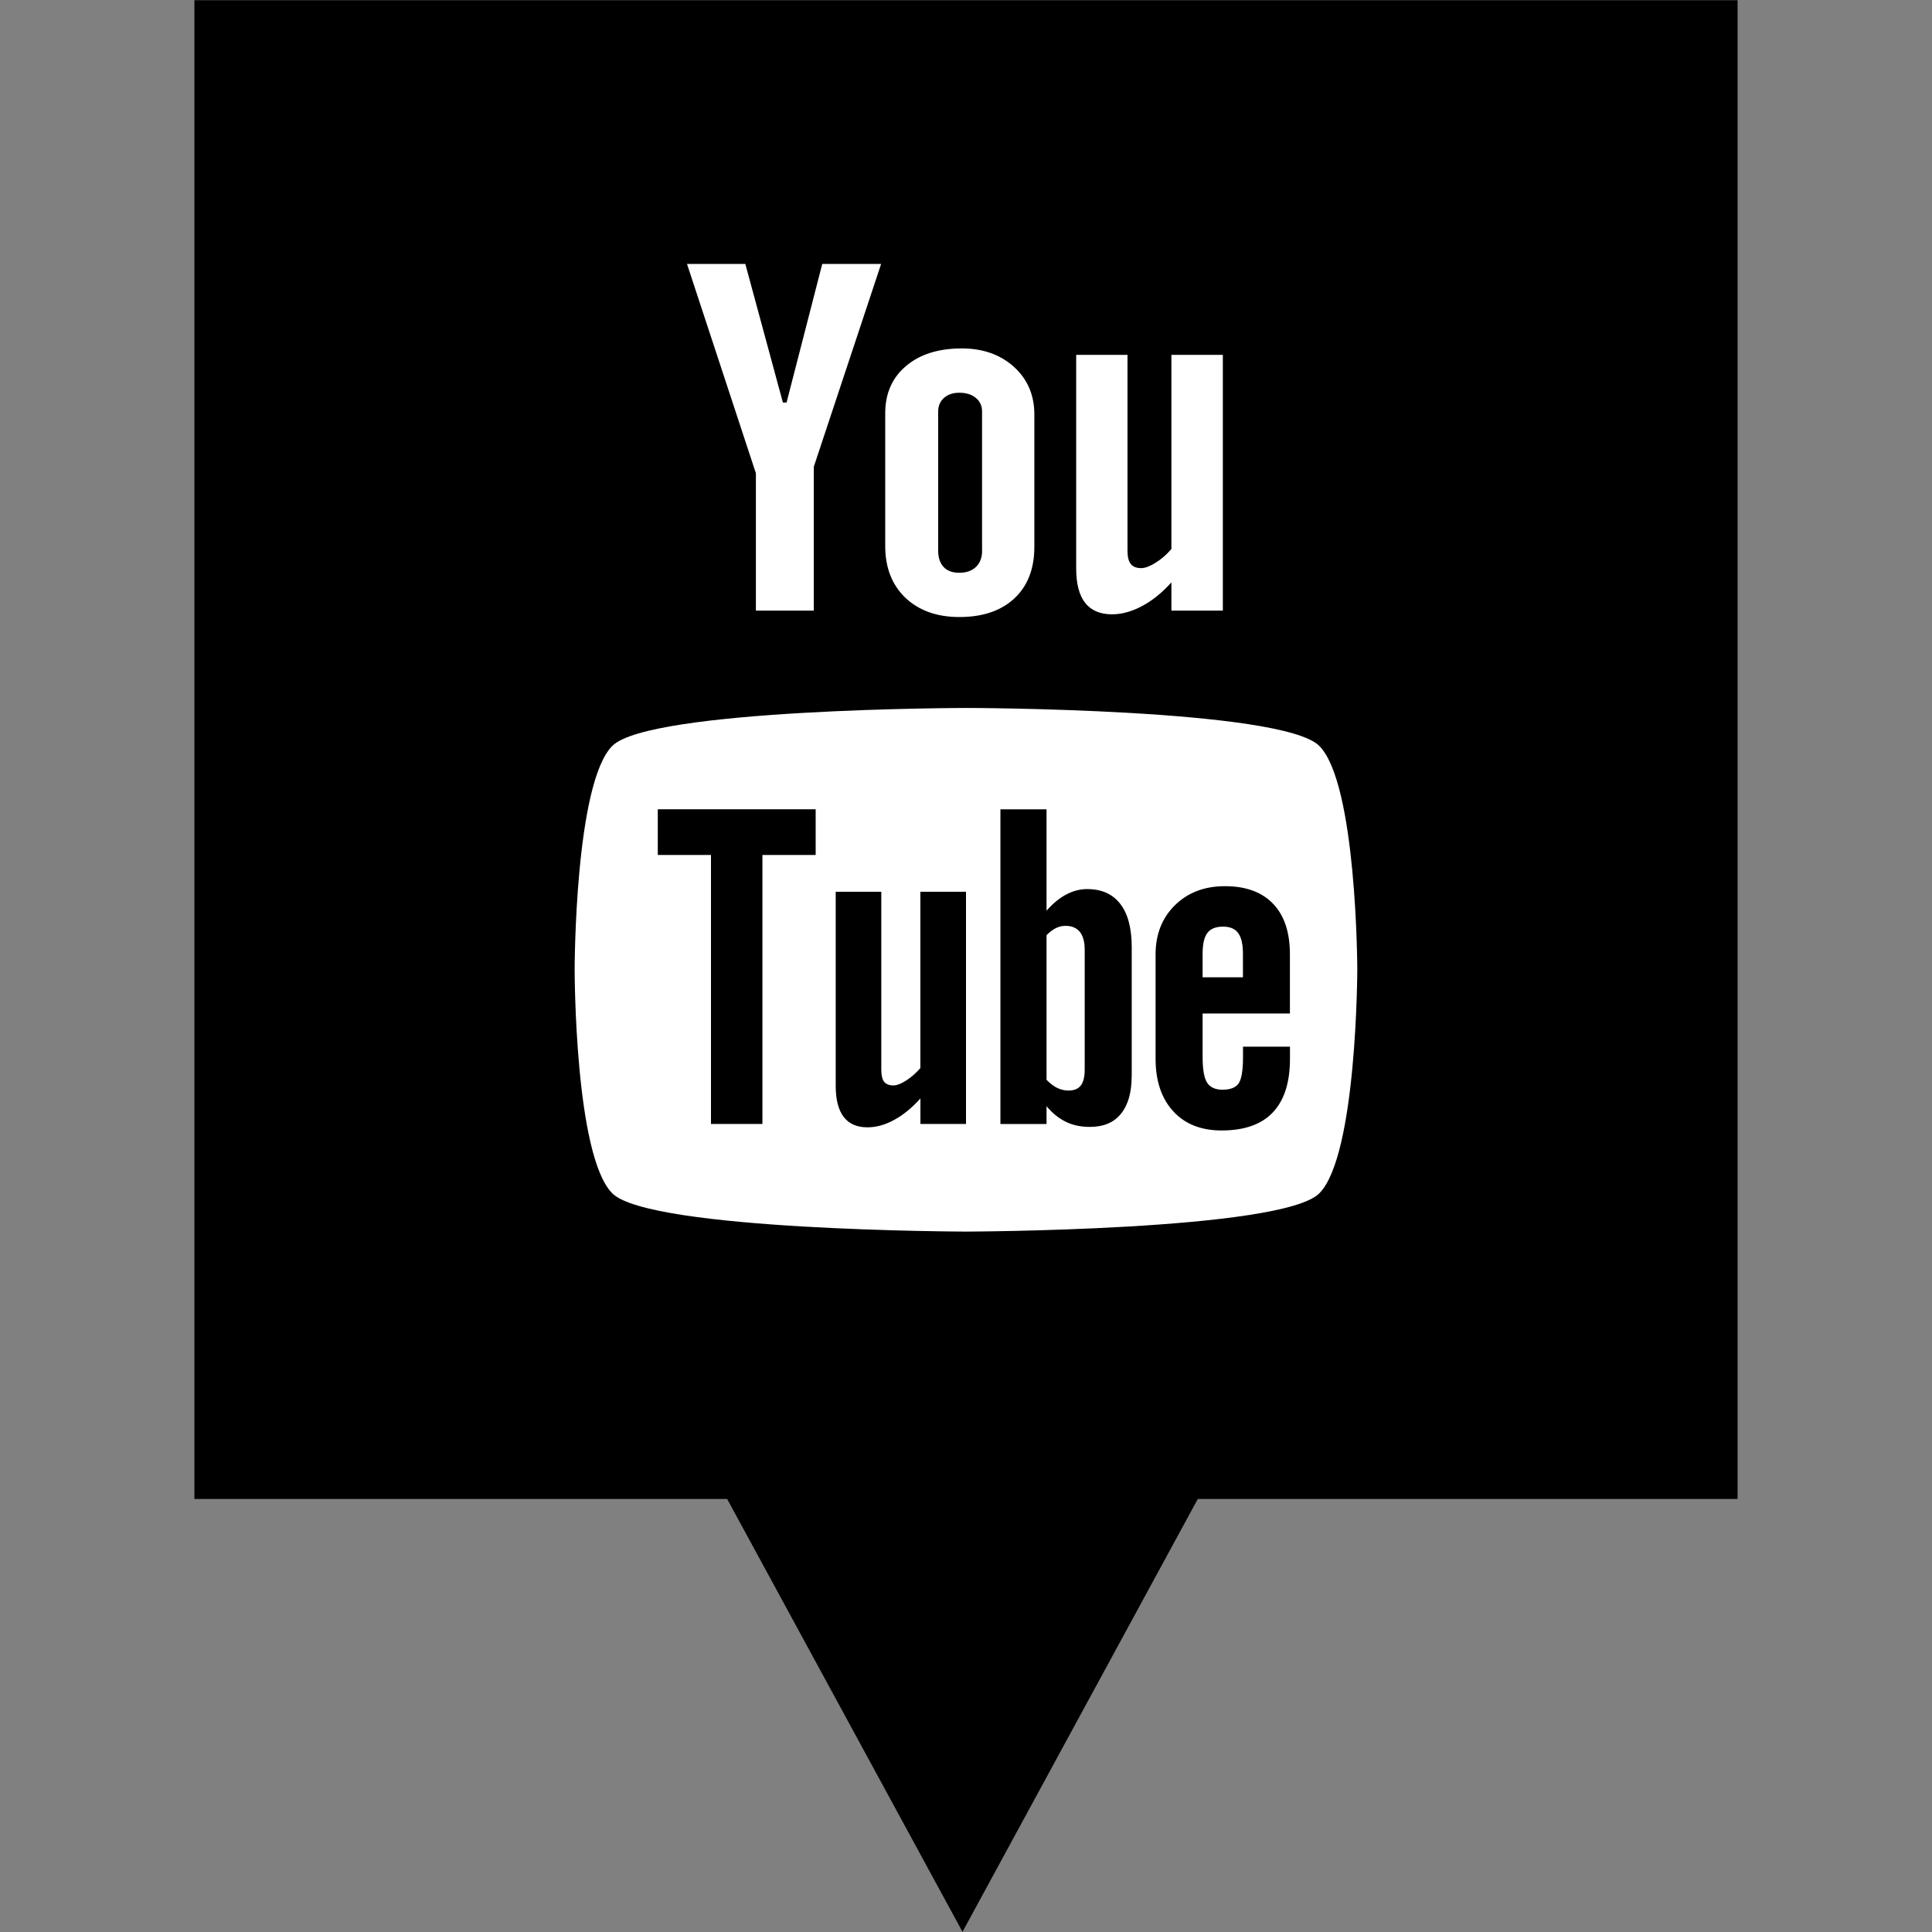 <?xml version="1.0" ?><svg enable-background="new 0 0 32 32" version="1.1" viewBox="0 0 32 32" xml:space="preserve" xmlns="http://www.w3.org/2000/svg" xmlns:xlink="http://www.w3.org/1999/xlink"><rect x="0" y="0" width="32" height="32" fill="#808080" stroke="none"/><g id="Layer_4_copy"><polygon points="3.22,0.003 3.22,24.828 12.044,24.828 15.942,31.997 19.839,24.828 28.78,24.828 28.78,0.003  "/></g><g id="Official_copy_2"><g><g><g><path d="M20.257,15.348c-0.12,0-0.207,0.034-0.26,0.106c-0.052,0.068-0.078,0.184-0.078,0.345v0.388h0.668      v-0.388c0-0.161-0.027-0.277-0.08-0.345C20.457,15.382,20.371,15.348,20.257,15.348z" fill="#FFFFFF"/><path d="M17.65,15.335c-0.055,0-0.108,0.011-0.16,0.037c-0.052,0.025-0.104,0.065-0.156,0.117v2.396      c0.061,0.061,0.121,0.109,0.18,0.136c0.058,0.027,0.118,0.042,0.182,0.042c0.093,0,0.16-0.027,0.204-0.082      c0.043-0.054,0.066-0.141,0.066-0.265V15.73c0-0.129-0.027-0.229-0.08-0.295C17.831,15.368,17.751,15.335,17.65,15.335z" fill="#FFFFFF"/><path d="M21.851,12.354c-0.621-0.62-5.854-0.629-5.854-0.628c0,0-5.232,0.008-5.855,0.628      c-0.622,0.622-0.624,3.688-0.624,3.706c0,0.023,0.001,3.085,0.624,3.706c0.622,0.62,5.855,0.633,5.855,0.633      s5.233-0.013,5.854-0.633c0.625-0.623,0.63-3.706,0.63-3.706C22.481,16.042,22.474,12.976,21.851,12.354z M13.509,14.161h-0.881      v4.455h-0.852v-4.455h-0.881v-0.757h2.615V14.161z M16,18.616h-0.755v-0.422c-0.141,0.156-0.285,0.275-0.437,0.356      c-0.151,0.083-0.297,0.122-0.439,0.122c-0.175,0-0.305-0.056-0.395-0.172c-0.087-0.115-0.132-0.285-0.132-0.515V14.77h0.755      v2.949c0,0.091,0.016,0.157,0.046,0.198c0.033,0.041,0.085,0.061,0.155,0.061c0.055,0,0.126-0.027,0.211-0.081      c0.085-0.054,0.162-0.123,0.235-0.206V14.77H16V18.616z M18.744,17.822c0,0.272-0.059,0.48-0.178,0.626      c-0.117,0.146-0.29,0.217-0.514,0.217c-0.149,0-0.28-0.027-0.395-0.083c-0.116-0.056-0.225-0.142-0.323-0.26v0.295h-0.764      v-5.212h0.764v1.679c0.103-0.117,0.21-0.207,0.324-0.267c0.116-0.062,0.231-0.091,0.349-0.091c0.24,0,0.422,0.082,0.548,0.245      c0.127,0.164,0.19,0.404,0.19,0.719V17.822z M21.365,16.787h-1.446v0.723c0,0.203,0.025,0.343,0.074,0.422      c0.051,0.078,0.136,0.117,0.256,0.117c0.125,0,0.213-0.033,0.263-0.099c0.049-0.066,0.076-0.212,0.076-0.439v-0.175h0.778v0.198      c0,0.395-0.094,0.691-0.285,0.892c-0.188,0.199-0.472,0.298-0.848,0.298c-0.338,0-0.606-0.105-0.8-0.317      c-0.194-0.211-0.293-0.501-0.293-0.872v-1.727c0-0.333,0.108-0.606,0.321-0.815c0.214-0.21,0.489-0.315,0.828-0.315      c0.346,0,0.612,0.097,0.798,0.292c0.186,0.194,0.278,0.473,0.278,0.838V16.787z" fill="#FFFFFF"/></g><path d="M20.254,10.114h-0.852V9.646c-0.155,0.172-0.319,0.305-0.489,0.394c-0.17,0.09-0.334,0.135-0.494,0.135     c-0.198,0-0.345-0.063-0.445-0.189c-0.099-0.126-0.149-0.315-0.149-0.568v-3.54h0.85v3.247c0,0.1,0.019,0.173,0.055,0.217     c0.035,0.045,0.094,0.068,0.173,0.068c0.062,0,0.142-0.03,0.237-0.089c0.095-0.059,0.183-0.135,0.262-0.228V5.878h0.852     L20.254,10.114L20.254,10.114z" fill="#FFFFFF"/><path d="M16.797,6.079c-0.226-0.205-0.515-0.308-0.867-0.308c-0.386,0-0.695,0.097-0.924,0.292     c-0.23,0.194-0.344,0.455-0.344,0.784v2.195c0,0.36,0.112,0.646,0.334,0.859c0.224,0.212,0.522,0.319,0.894,0.319     c0.387,0,0.69-0.103,0.912-0.309c0.22-0.207,0.33-0.49,0.33-0.852V6.871C17.134,6.548,17.021,6.284,16.797,6.079z M16.267,9.122     c0,0.113-0.034,0.202-0.102,0.268c-0.068,0.064-0.159,0.097-0.275,0.097c-0.113,0-0.2-0.031-0.26-0.095     c-0.06-0.065-0.091-0.154-0.091-0.269V6.815c0-0.093,0.033-0.168,0.097-0.225c0.065-0.057,0.149-0.085,0.254-0.085     c0.112,0,0.203,0.028,0.272,0.085c0.07,0.057,0.104,0.132,0.104,0.225V9.122z" fill="#FFFFFF"/><polygon fill="#FFFFFF" points="12.345,4.372 11.379,4.372 12.52,7.839 12.52,10.114 13.479,10.114 13.479,7.731 14.594,4.372      13.619,4.372 13.028,6.667 12.967,6.667    "/></g></g></g></svg>